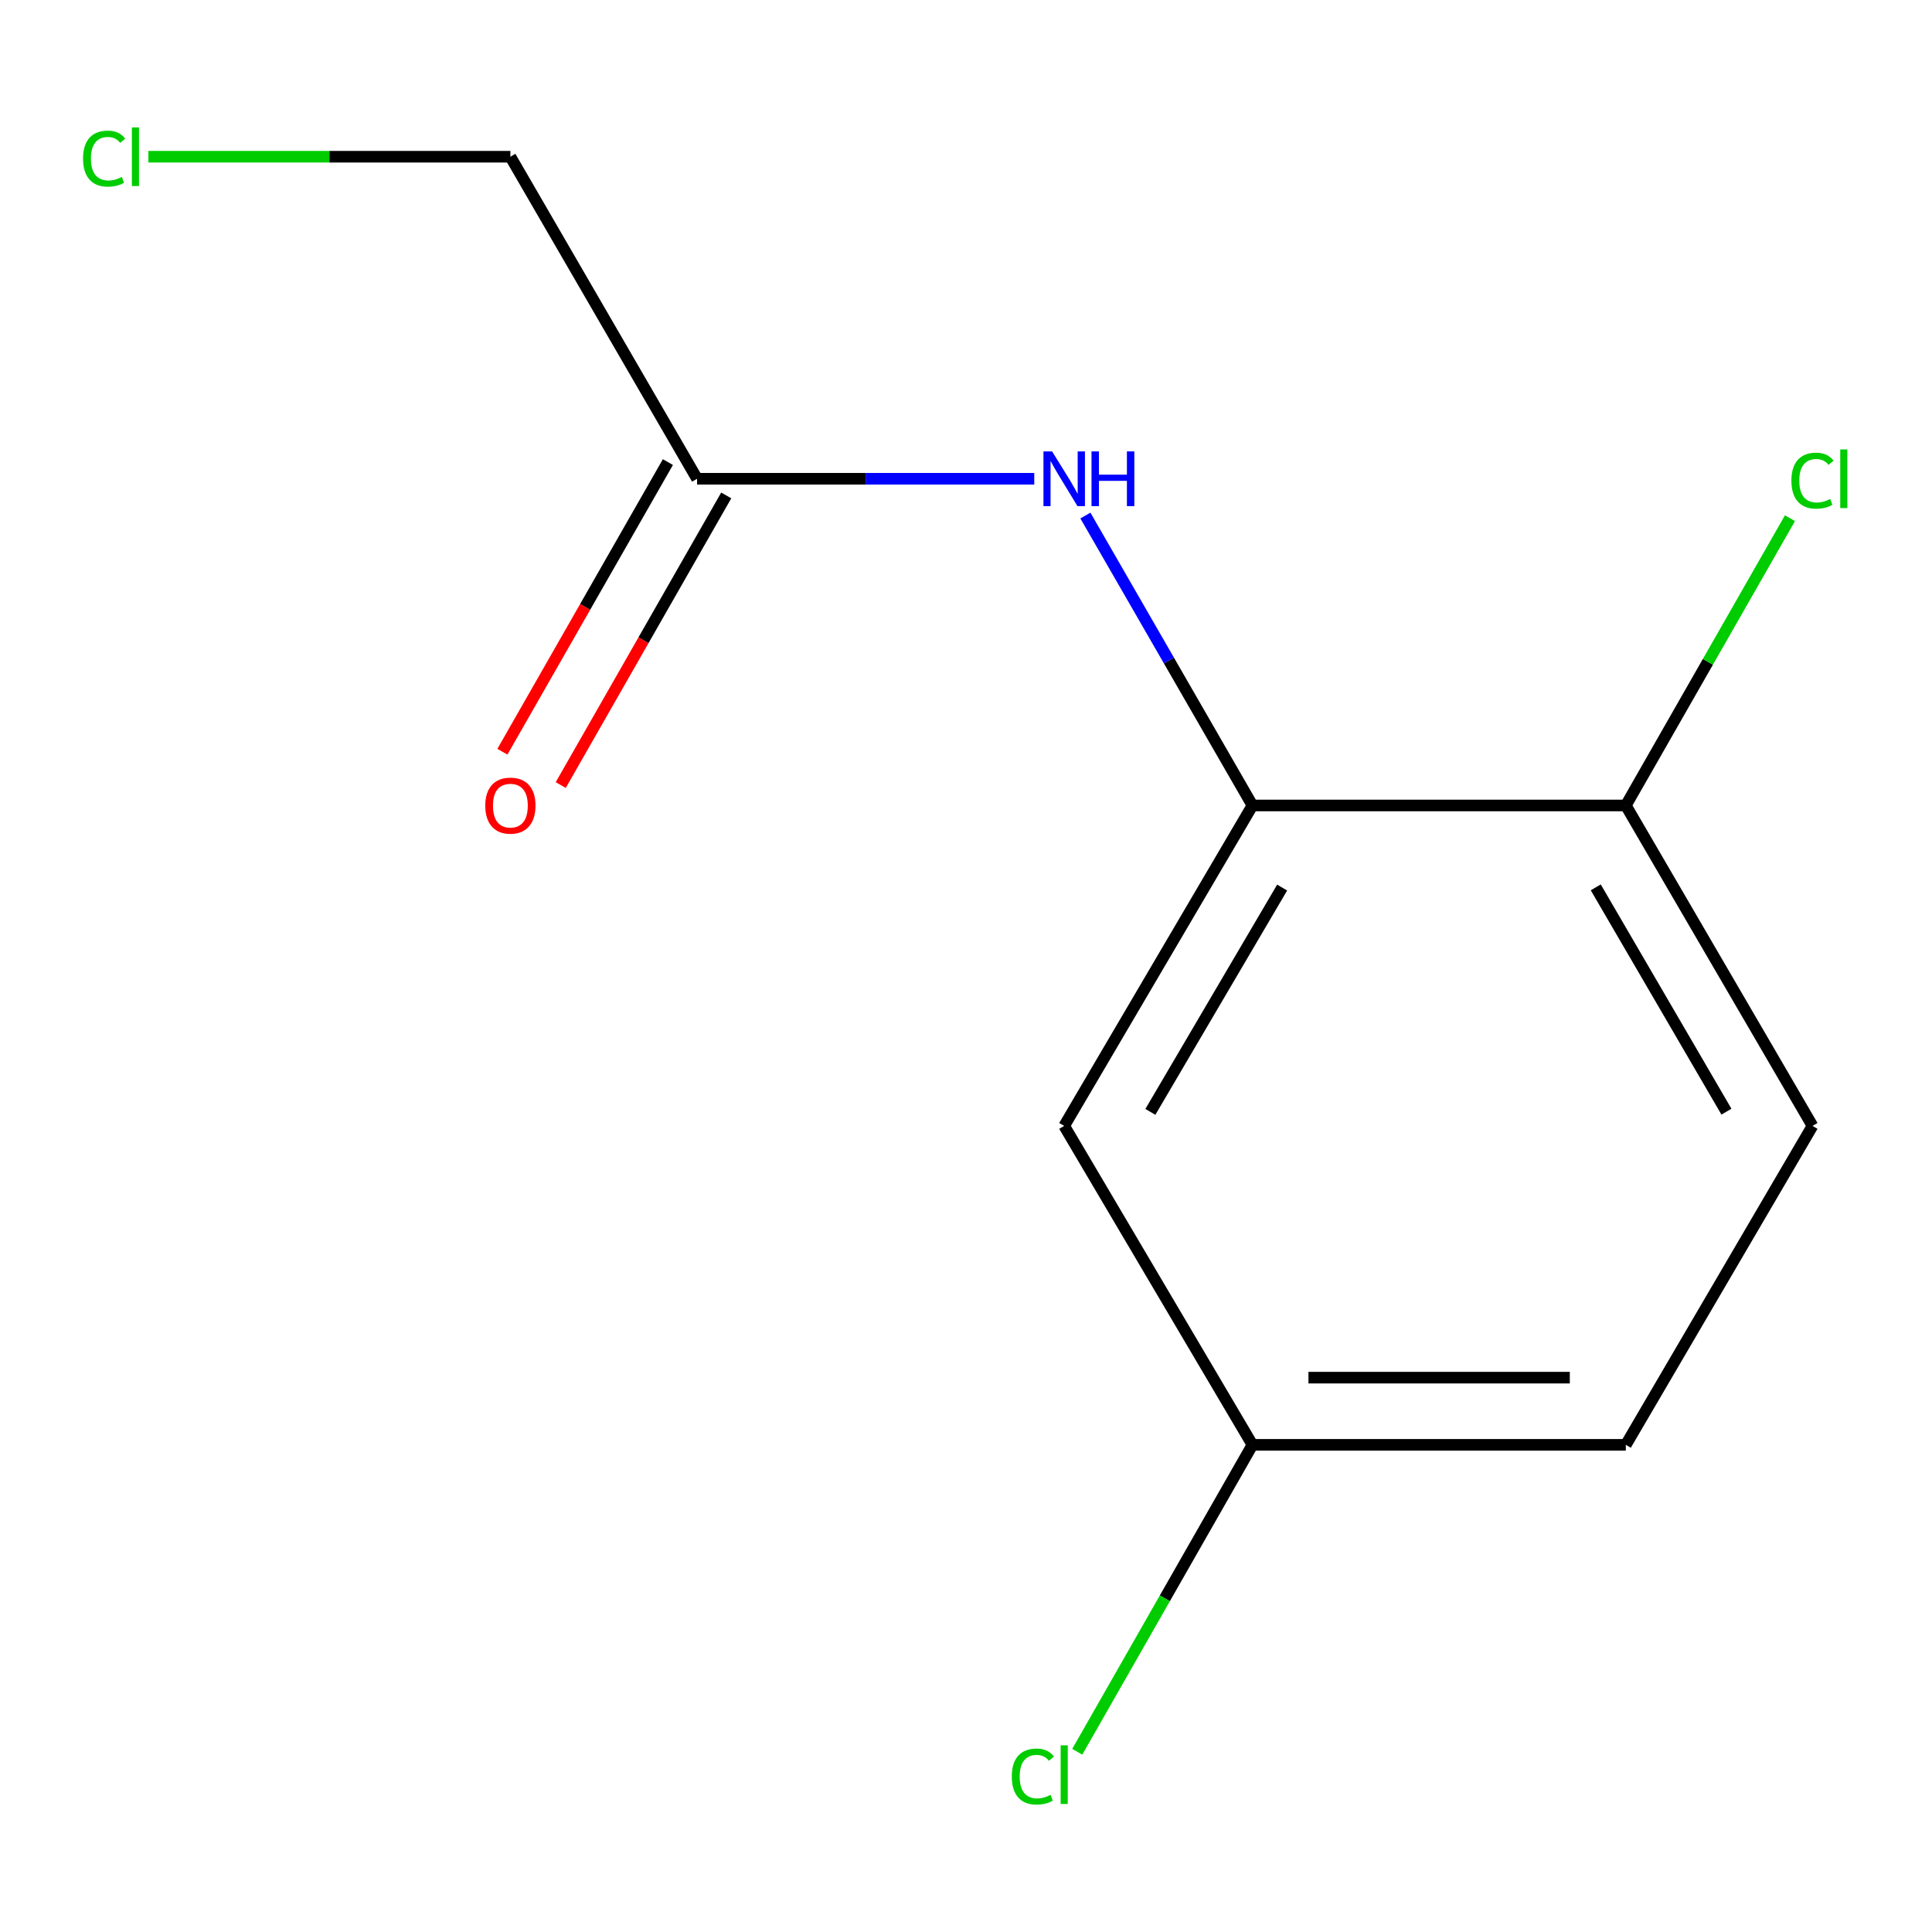 <?xml version='1.0' encoding='iso-8859-1'?>
<svg version='1.1' baseProfile='full'
              xmlns='http://www.w3.org/2000/svg'
                      xmlns:rdkit='http://www.rdkit.org/xml'
                      xmlns:xlink='http://www.w3.org/1999/xlink'
                  xml:space='preserve'
width='1000px' height='1000px' viewBox='0 0 1000 1000'>
<!-- END OF HEADER -->
<rect style='opacity:1.0;fill:#FFFFFF;stroke:none' width='1000' height='1000' x='0' y='0'> </rect>
<path class='bond-0' d='M 648.266,416.908 L 605.032,341.877' style='fill:none;fill-rule:evenodd;stroke:#000000;stroke-width:6px;stroke-linecap:butt;stroke-linejoin:miter;stroke-opacity:1' />
<path class='bond-0' d='M 605.032,341.877 L 561.798,266.845' style='fill:none;fill-rule:evenodd;stroke:#0000FF;stroke-width:6px;stroke-linecap:butt;stroke-linejoin:miter;stroke-opacity:1' />
<path class='bond-1' d='M 648.266,416.908 L 550.827,582.764' style='fill:none;fill-rule:evenodd;stroke:#000000;stroke-width:6px;stroke-linecap:butt;stroke-linejoin:miter;stroke-opacity:1' />
<path class='bond-1' d='M 663.637,459.404 L 595.43,575.503' style='fill:none;fill-rule:evenodd;stroke:#000000;stroke-width:6px;stroke-linecap:butt;stroke-linejoin:miter;stroke-opacity:1' />
<path class='bond-3' d='M 648.266,416.908 L 841.52,416.908' style='fill:none;fill-rule:evenodd;stroke:#000000;stroke-width:6px;stroke-linecap:butt;stroke-linejoin:miter;stroke-opacity:1' />
<path class='bond-2' d='M 535.336,247.806 L 448.068,247.806' style='fill:none;fill-rule:evenodd;stroke:#0000FF;stroke-width:6px;stroke-linecap:butt;stroke-linejoin:miter;stroke-opacity:1' />
<path class='bond-2' d='M 448.068,247.806 L 360.8,247.806' style='fill:none;fill-rule:evenodd;stroke:#000000;stroke-width:6px;stroke-linecap:butt;stroke-linejoin:miter;stroke-opacity:1' />
<path class='bond-6' d='M 550.827,582.764 L 648.266,747.848' style='fill:none;fill-rule:evenodd;stroke:#000000;stroke-width:6px;stroke-linecap:butt;stroke-linejoin:miter;stroke-opacity:1' />
<path class='bond-4' d='M 345.701,239.179 L 302.87,314.135' style='fill:none;fill-rule:evenodd;stroke:#000000;stroke-width:6px;stroke-linecap:butt;stroke-linejoin:miter;stroke-opacity:1' />
<path class='bond-4' d='M 302.87,314.135 L 260.039,389.092' style='fill:none;fill-rule:evenodd;stroke:#FF0000;stroke-width:6px;stroke-linecap:butt;stroke-linejoin:miter;stroke-opacity:1' />
<path class='bond-4' d='M 375.898,256.433 L 333.067,331.39' style='fill:none;fill-rule:evenodd;stroke:#000000;stroke-width:6px;stroke-linecap:butt;stroke-linejoin:miter;stroke-opacity:1' />
<path class='bond-4' d='M 333.067,331.39 L 290.236,406.347' style='fill:none;fill-rule:evenodd;stroke:#FF0000;stroke-width:6px;stroke-linecap:butt;stroke-linejoin:miter;stroke-opacity:1' />
<path class='bond-11' d='M 360.8,247.806 L 264.173,81.119' style='fill:none;fill-rule:evenodd;stroke:#000000;stroke-width:6px;stroke-linecap:butt;stroke-linejoin:miter;stroke-opacity:1' />
<path class='bond-5' d='M 841.52,416.908 L 938.147,582.764' style='fill:none;fill-rule:evenodd;stroke:#000000;stroke-width:6px;stroke-linecap:butt;stroke-linejoin:miter;stroke-opacity:1' />
<path class='bond-5' d='M 825.963,459.294 L 893.602,575.394' style='fill:none;fill-rule:evenodd;stroke:#000000;stroke-width:6px;stroke-linecap:butt;stroke-linejoin:miter;stroke-opacity:1' />
<path class='bond-7' d='M 841.52,416.908 L 884.002,342.562' style='fill:none;fill-rule:evenodd;stroke:#000000;stroke-width:6px;stroke-linecap:butt;stroke-linejoin:miter;stroke-opacity:1' />
<path class='bond-7' d='M 884.002,342.562 L 926.485,268.215' style='fill:none;fill-rule:evenodd;stroke:#00CC00;stroke-width:6px;stroke-linecap:butt;stroke-linejoin:miter;stroke-opacity:1' />
<path class='bond-8' d='M 938.147,582.764 L 841.52,747.848' style='fill:none;fill-rule:evenodd;stroke:#000000;stroke-width:6px;stroke-linecap:butt;stroke-linejoin:miter;stroke-opacity:1' />
<path class='bond-9' d='M 648.266,747.848 L 602.923,827.285' style='fill:none;fill-rule:evenodd;stroke:#000000;stroke-width:6px;stroke-linecap:butt;stroke-linejoin:miter;stroke-opacity:1' />
<path class='bond-9' d='M 602.923,827.285 L 557.581,906.721' style='fill:none;fill-rule:evenodd;stroke:#00CC00;stroke-width:6px;stroke-linecap:butt;stroke-linejoin:miter;stroke-opacity:1' />
<path class='bond-12' d='M 648.266,747.848 L 841.52,747.848' style='fill:none;fill-rule:evenodd;stroke:#000000;stroke-width:6px;stroke-linecap:butt;stroke-linejoin:miter;stroke-opacity:1' />
<path class='bond-12' d='M 677.254,713.069 L 812.532,713.069' style='fill:none;fill-rule:evenodd;stroke:#000000;stroke-width:6px;stroke-linecap:butt;stroke-linejoin:miter;stroke-opacity:1' />
<path class='bond-10' d='M 76.799,81.119 L 170.486,81.119' style='fill:none;fill-rule:evenodd;stroke:#00CC00;stroke-width:6px;stroke-linecap:butt;stroke-linejoin:miter;stroke-opacity:1' />
<path class='bond-10' d='M 170.486,81.119 L 264.173,81.119' style='fill:none;fill-rule:evenodd;stroke:#000000;stroke-width:6px;stroke-linecap:butt;stroke-linejoin:miter;stroke-opacity:1' />
<path  class='atom-1' d='M 544.567 233.646
L 553.847 248.646
Q 554.767 250.126, 556.247 252.806
Q 557.727 255.486, 557.807 255.646
L 557.807 233.646
L 561.567 233.646
L 561.567 261.966
L 557.687 261.966
L 547.727 245.566
Q 546.567 243.646, 545.327 241.446
Q 544.127 239.246, 543.767 238.566
L 543.767 261.966
L 540.087 261.966
L 540.087 233.646
L 544.567 233.646
' fill='#0000FF'/>
<path  class='atom-1' d='M 564.967 233.646
L 568.807 233.646
L 568.807 245.686
L 583.287 245.686
L 583.287 233.646
L 587.127 233.646
L 587.127 261.966
L 583.287 261.966
L 583.287 248.886
L 568.807 248.886
L 568.807 261.966
L 564.967 261.966
L 564.967 233.646
' fill='#0000FF'/>
<path  class='atom-5' d='M 251.173 416.988
Q 251.173 410.188, 254.533 406.388
Q 257.893 402.588, 264.173 402.588
Q 270.453 402.588, 273.813 406.388
Q 277.173 410.188, 277.173 416.988
Q 277.173 423.868, 273.773 427.788
Q 270.373 431.668, 264.173 431.668
Q 257.933 431.668, 254.533 427.788
Q 251.173 423.908, 251.173 416.988
M 264.173 428.468
Q 268.493 428.468, 270.813 425.588
Q 273.173 422.668, 273.173 416.988
Q 273.173 411.428, 270.813 408.628
Q 268.493 405.788, 264.173 405.788
Q 259.853 405.788, 257.493 408.588
Q 255.173 411.388, 255.173 416.988
Q 255.173 422.708, 257.493 425.588
Q 259.853 428.468, 264.173 428.468
' fill='#FF0000'/>
<path  class='atom-8' d='M 927.227 248.786
Q 927.227 241.746, 930.507 238.066
Q 933.827 234.346, 940.107 234.346
Q 945.947 234.346, 949.067 238.466
L 946.427 240.626
Q 944.147 237.626, 940.107 237.626
Q 935.827 237.626, 933.547 240.506
Q 931.307 243.346, 931.307 248.786
Q 931.307 254.386, 933.627 257.266
Q 935.987 260.146, 940.547 260.146
Q 943.667 260.146, 947.307 258.266
L 948.427 261.266
Q 946.947 262.226, 944.707 262.786
Q 942.467 263.346, 939.987 263.346
Q 933.827 263.346, 930.507 259.586
Q 927.227 255.826, 927.227 248.786
' fill='#00CC00'/>
<path  class='atom-8' d='M 952.507 232.626
L 956.187 232.626
L 956.187 262.986
L 952.507 262.986
L 952.507 232.626
' fill='#00CC00'/>
<path  class='atom-10' d='M 523.707 919.534
Q 523.707 912.494, 526.987 908.814
Q 530.307 905.094, 536.587 905.094
Q 542.427 905.094, 545.547 909.214
L 542.907 911.374
Q 540.627 908.374, 536.587 908.374
Q 532.307 908.374, 530.027 911.254
Q 527.787 914.094, 527.787 919.534
Q 527.787 925.134, 530.107 928.014
Q 532.467 930.894, 537.027 930.894
Q 540.147 930.894, 543.787 929.014
L 544.907 932.014
Q 543.427 932.974, 541.187 933.534
Q 538.947 934.094, 536.467 934.094
Q 530.307 934.094, 526.987 930.334
Q 523.707 926.574, 523.707 919.534
' fill='#00CC00'/>
<path  class='atom-10' d='M 548.987 903.374
L 552.667 903.374
L 552.667 933.734
L 548.987 933.734
L 548.987 903.374
' fill='#00CC00'/>
<path  class='atom-11' d='M 42.987 82.099
Q 42.987 75.059, 46.267 71.379
Q 49.587 67.659, 55.867 67.659
Q 61.707 67.659, 64.827 71.779
L 62.187 73.939
Q 59.907 70.939, 55.867 70.939
Q 51.587 70.939, 49.307 73.819
Q 47.067 76.659, 47.067 82.099
Q 47.067 87.699, 49.387 90.579
Q 51.747 93.459, 56.307 93.459
Q 59.427 93.459, 63.067 91.579
L 64.187 94.579
Q 62.707 95.539, 60.467 96.099
Q 58.227 96.659, 55.747 96.659
Q 49.587 96.659, 46.267 92.899
Q 42.987 89.139, 42.987 82.099
' fill='#00CC00'/>
<path  class='atom-11' d='M 68.267 65.939
L 71.947 65.939
L 71.947 96.299
L 68.267 96.299
L 68.267 65.939
' fill='#00CC00'/>
</svg>
